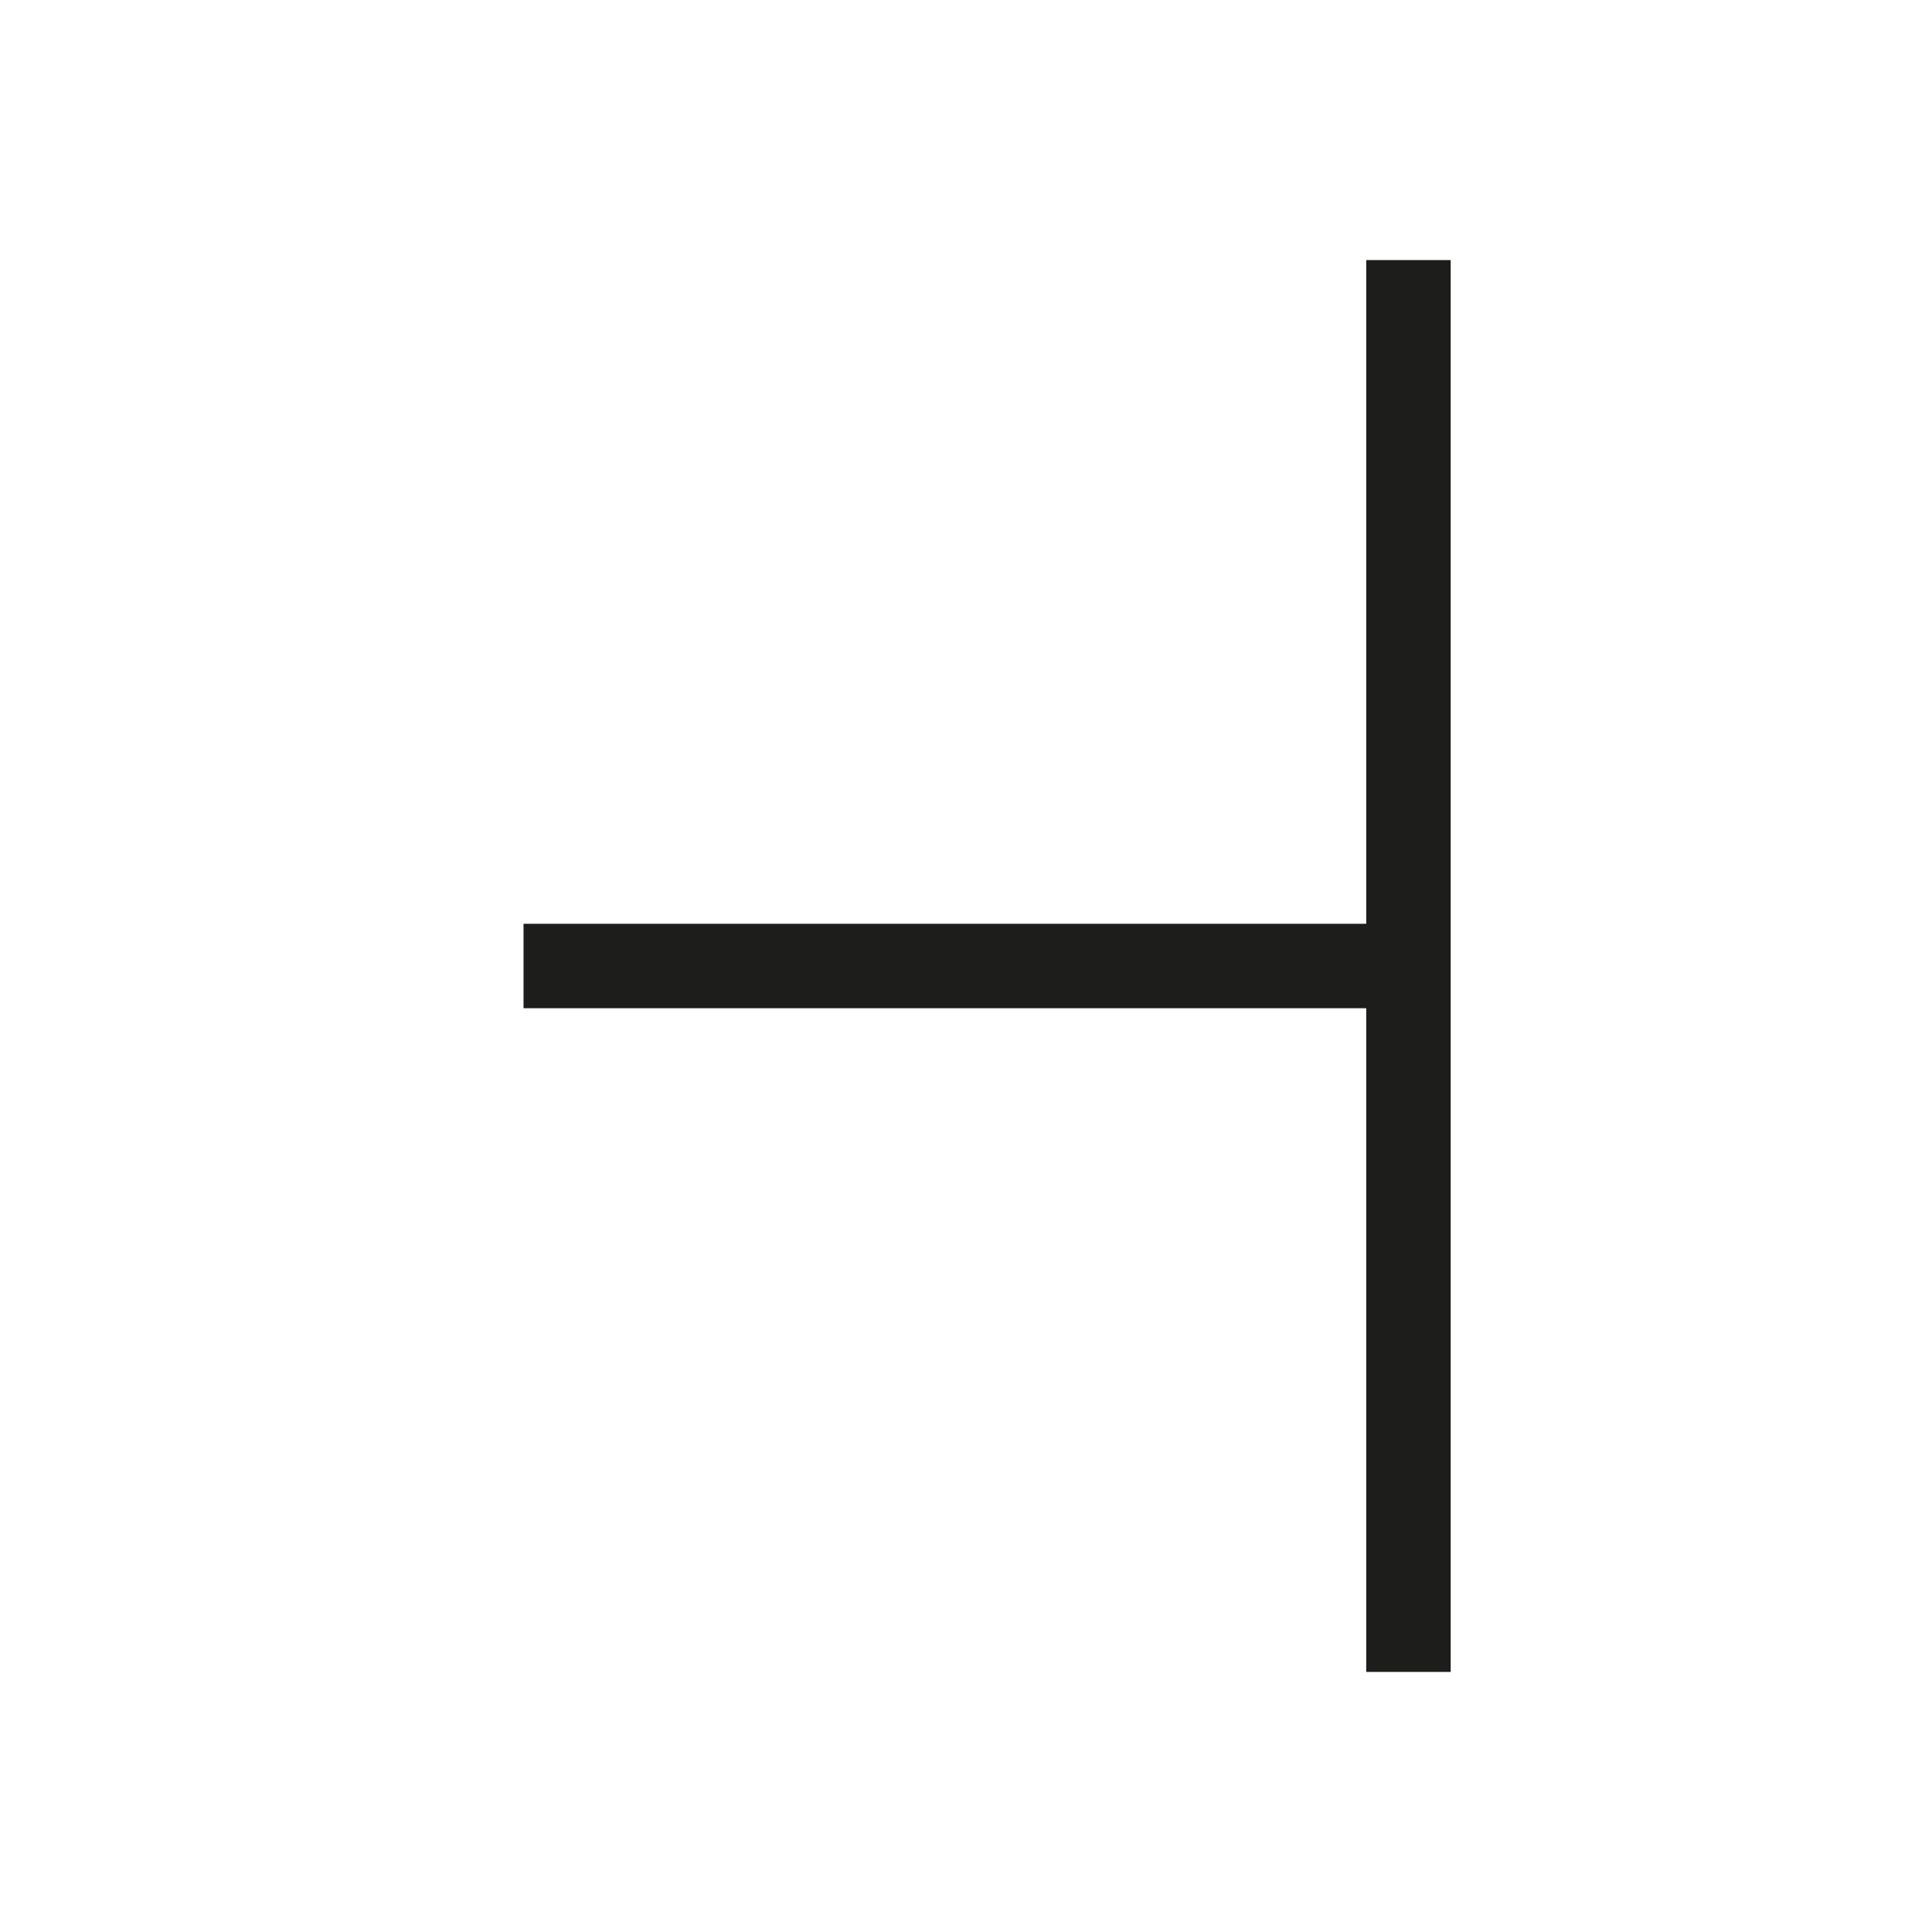 <svg id="Layer_1" data-name="Layer 1" xmlns="http://www.w3.org/2000/svg" viewBox="0 0 22.88 22.88">
  <defs>
    <style>
      .cls-1 {
        fill: #1d1d1b;
      }
    </style>
  </defs>
  <title>vedan</title>
  <g>
    <rect class="cls-1" x="16.18" y="3.08" width="1" height="16.72"/>
    <rect class="cls-1" x="6.2" y="10.94" width="10.49" height="1"/>
  </g>
</svg>
